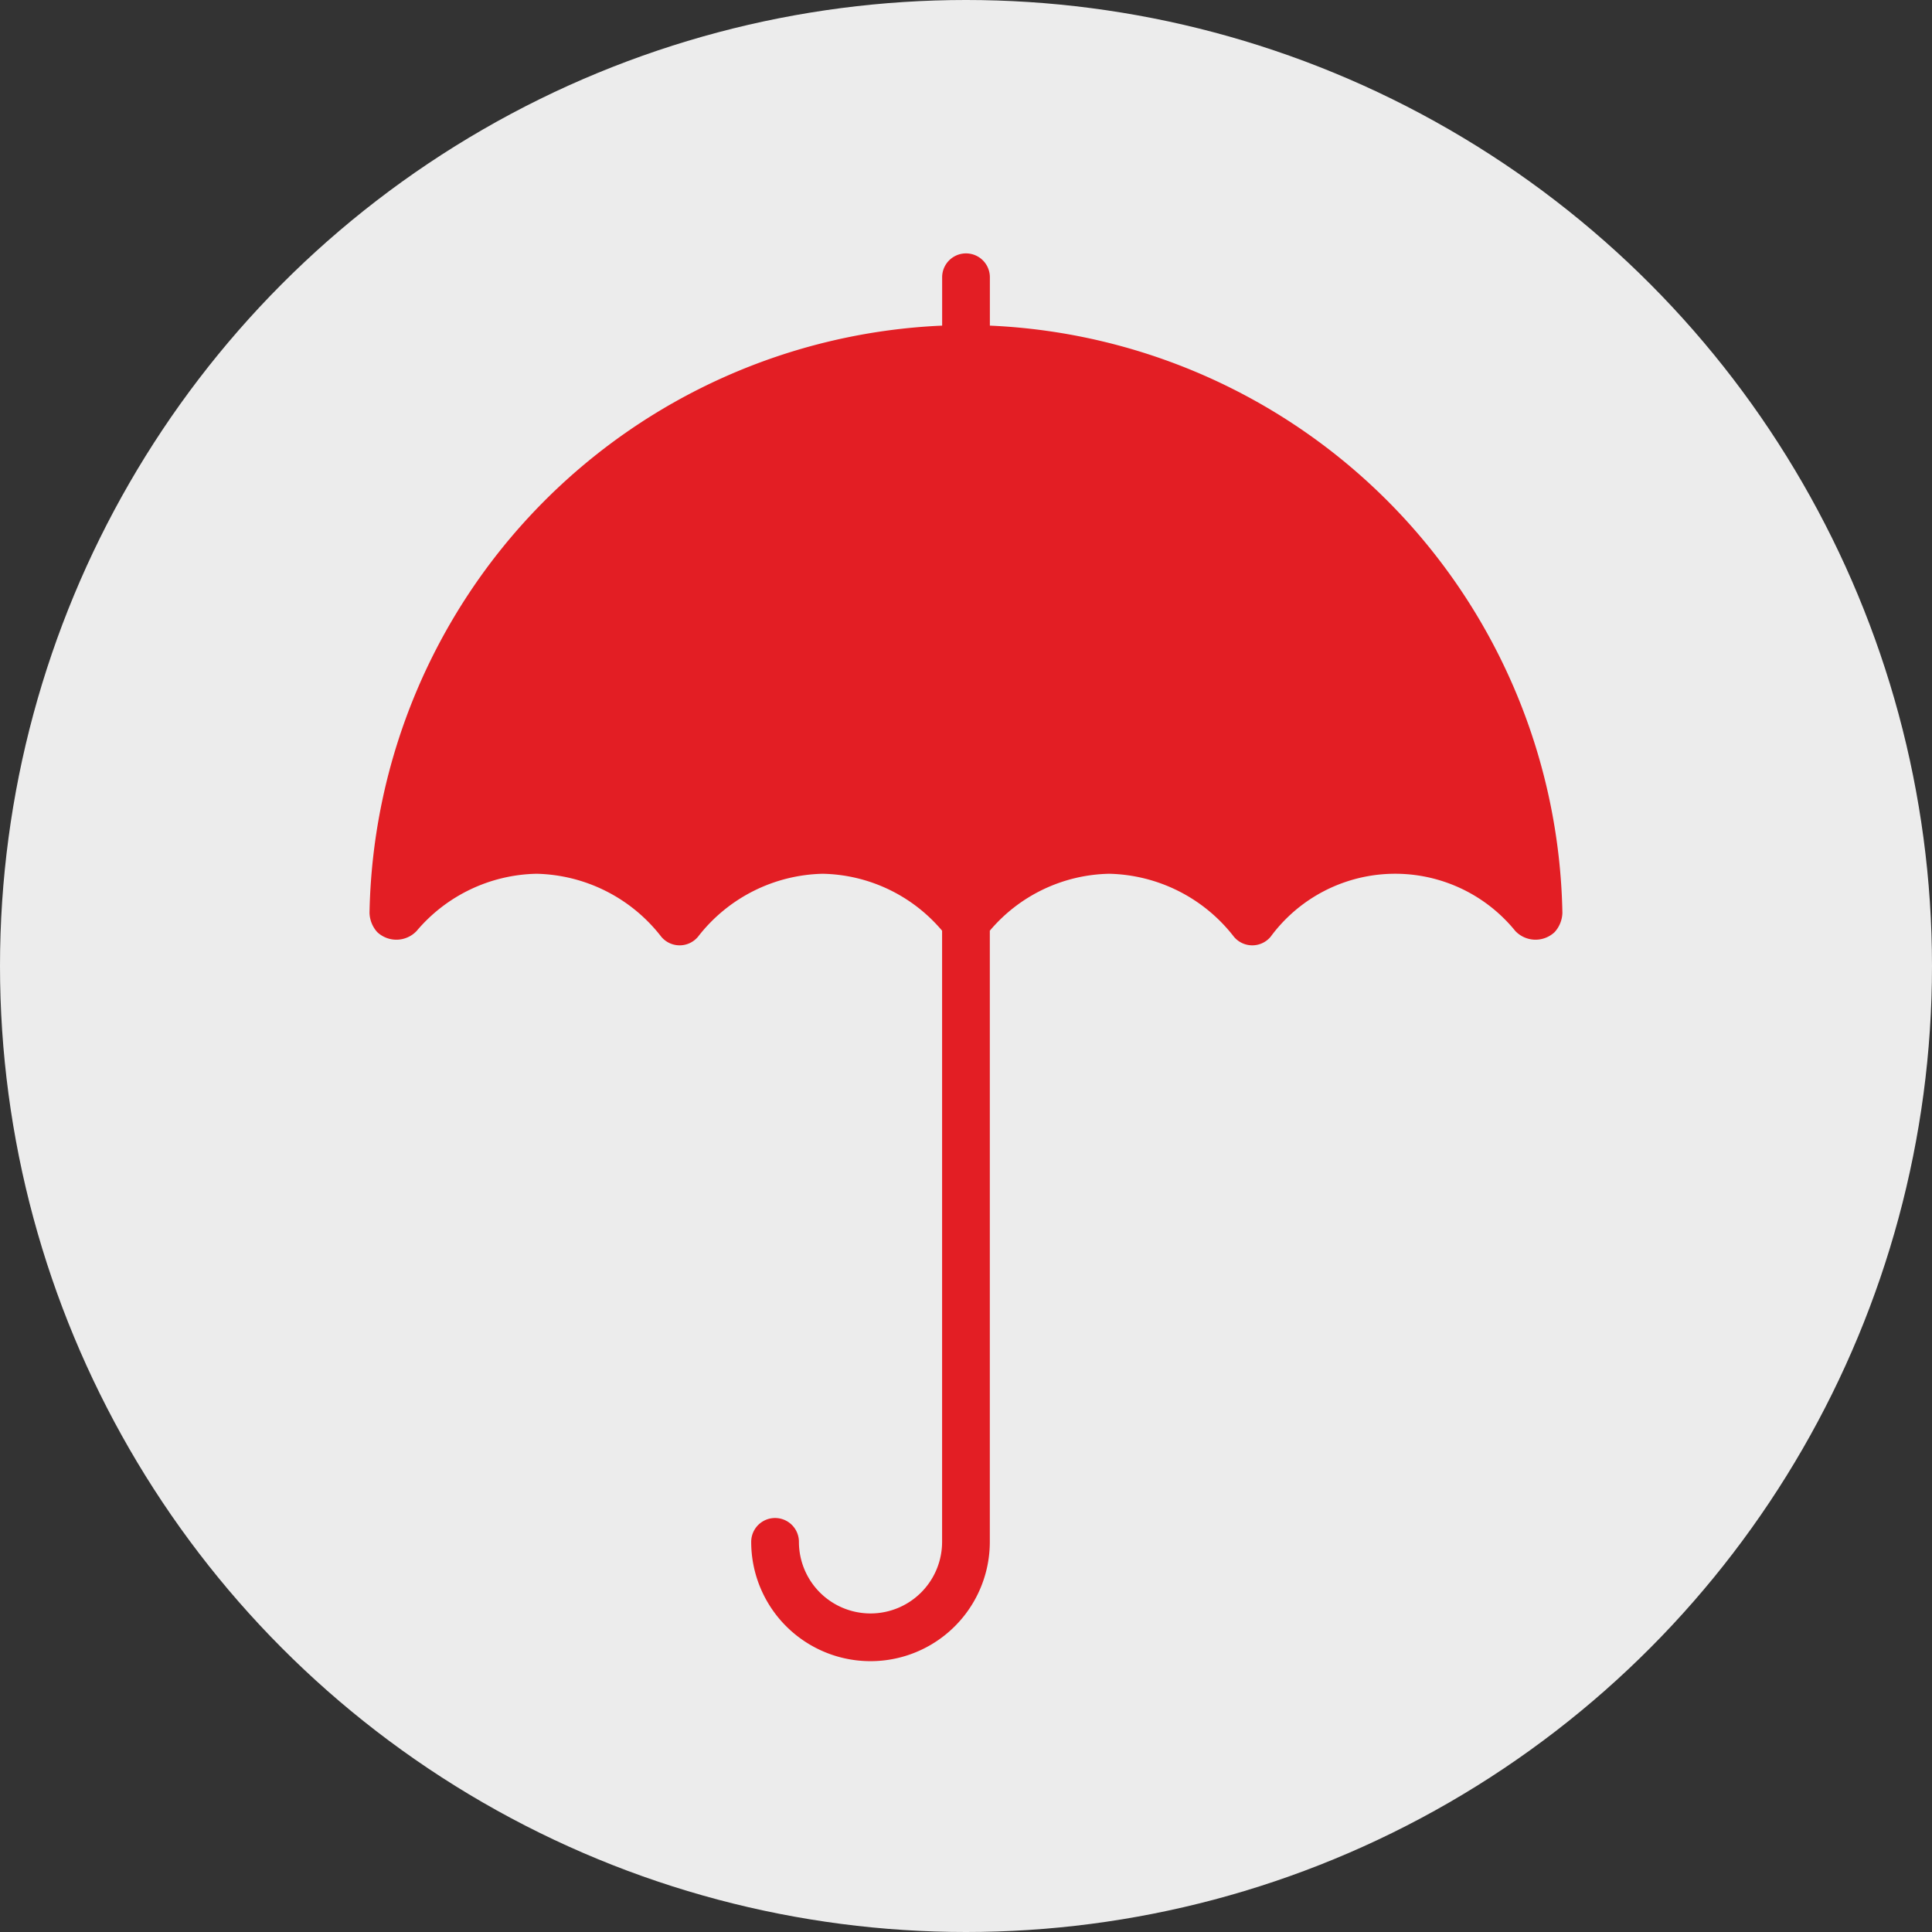 <?xml version="1.0" encoding="UTF-8"?> <svg xmlns="http://www.w3.org/2000/svg" width="107" height="107" viewBox="0 0 107 107"><rect x="0" y="0" width="107" height="107" fill="#333333" stroke="none"/><g id="Group_9857" data-name="Group 9857" transform="translate(-1082 -2175)"><g id="Group_9723" data-name="Group 9723" transform="translate(785 -3537)"><circle id="Ellipse_18" data-name="Ellipse 18" cx="53.5" cy="53.5" r="53.5" transform="translate(297 5712)" fill="#ececec"></circle></g><path id="umbrella-svgrepo-com_1_" data-name="umbrella-svgrepo-com (1)" d="M38.857,4V1.321a1.321,1.321,0,0,0-2.643,0V4A33.172,33.172,0,0,0,4.5,36.525a1.662,1.662,0,0,0,.428,1.064,1.545,1.545,0,0,0,2.176-.057,8.915,8.915,0,0,1,6.643-3.174,8.978,8.978,0,0,1,6.911,3.487,1.324,1.324,0,0,0,2.035,0,8.978,8.978,0,0,1,6.911-3.487,8.874,8.874,0,0,1,6.607,3.153V71.359a3.964,3.964,0,1,1-7.929,0,1.321,1.321,0,1,0-2.643,0,6.607,6.607,0,1,0,13.215,0V37.511a8.874,8.874,0,0,1,6.607-3.153,8.978,8.978,0,0,1,6.911,3.487,1.324,1.324,0,0,0,2.035,0,8.565,8.565,0,0,1,13.552-.316,1.542,1.542,0,0,0,2.178.058,1.656,1.656,0,0,0,.428-1.066A33.169,33.169,0,0,0,38.857,4Z" transform="translate(1097.965 2189.034)" fill="#e31e24"></path></g></svg> 